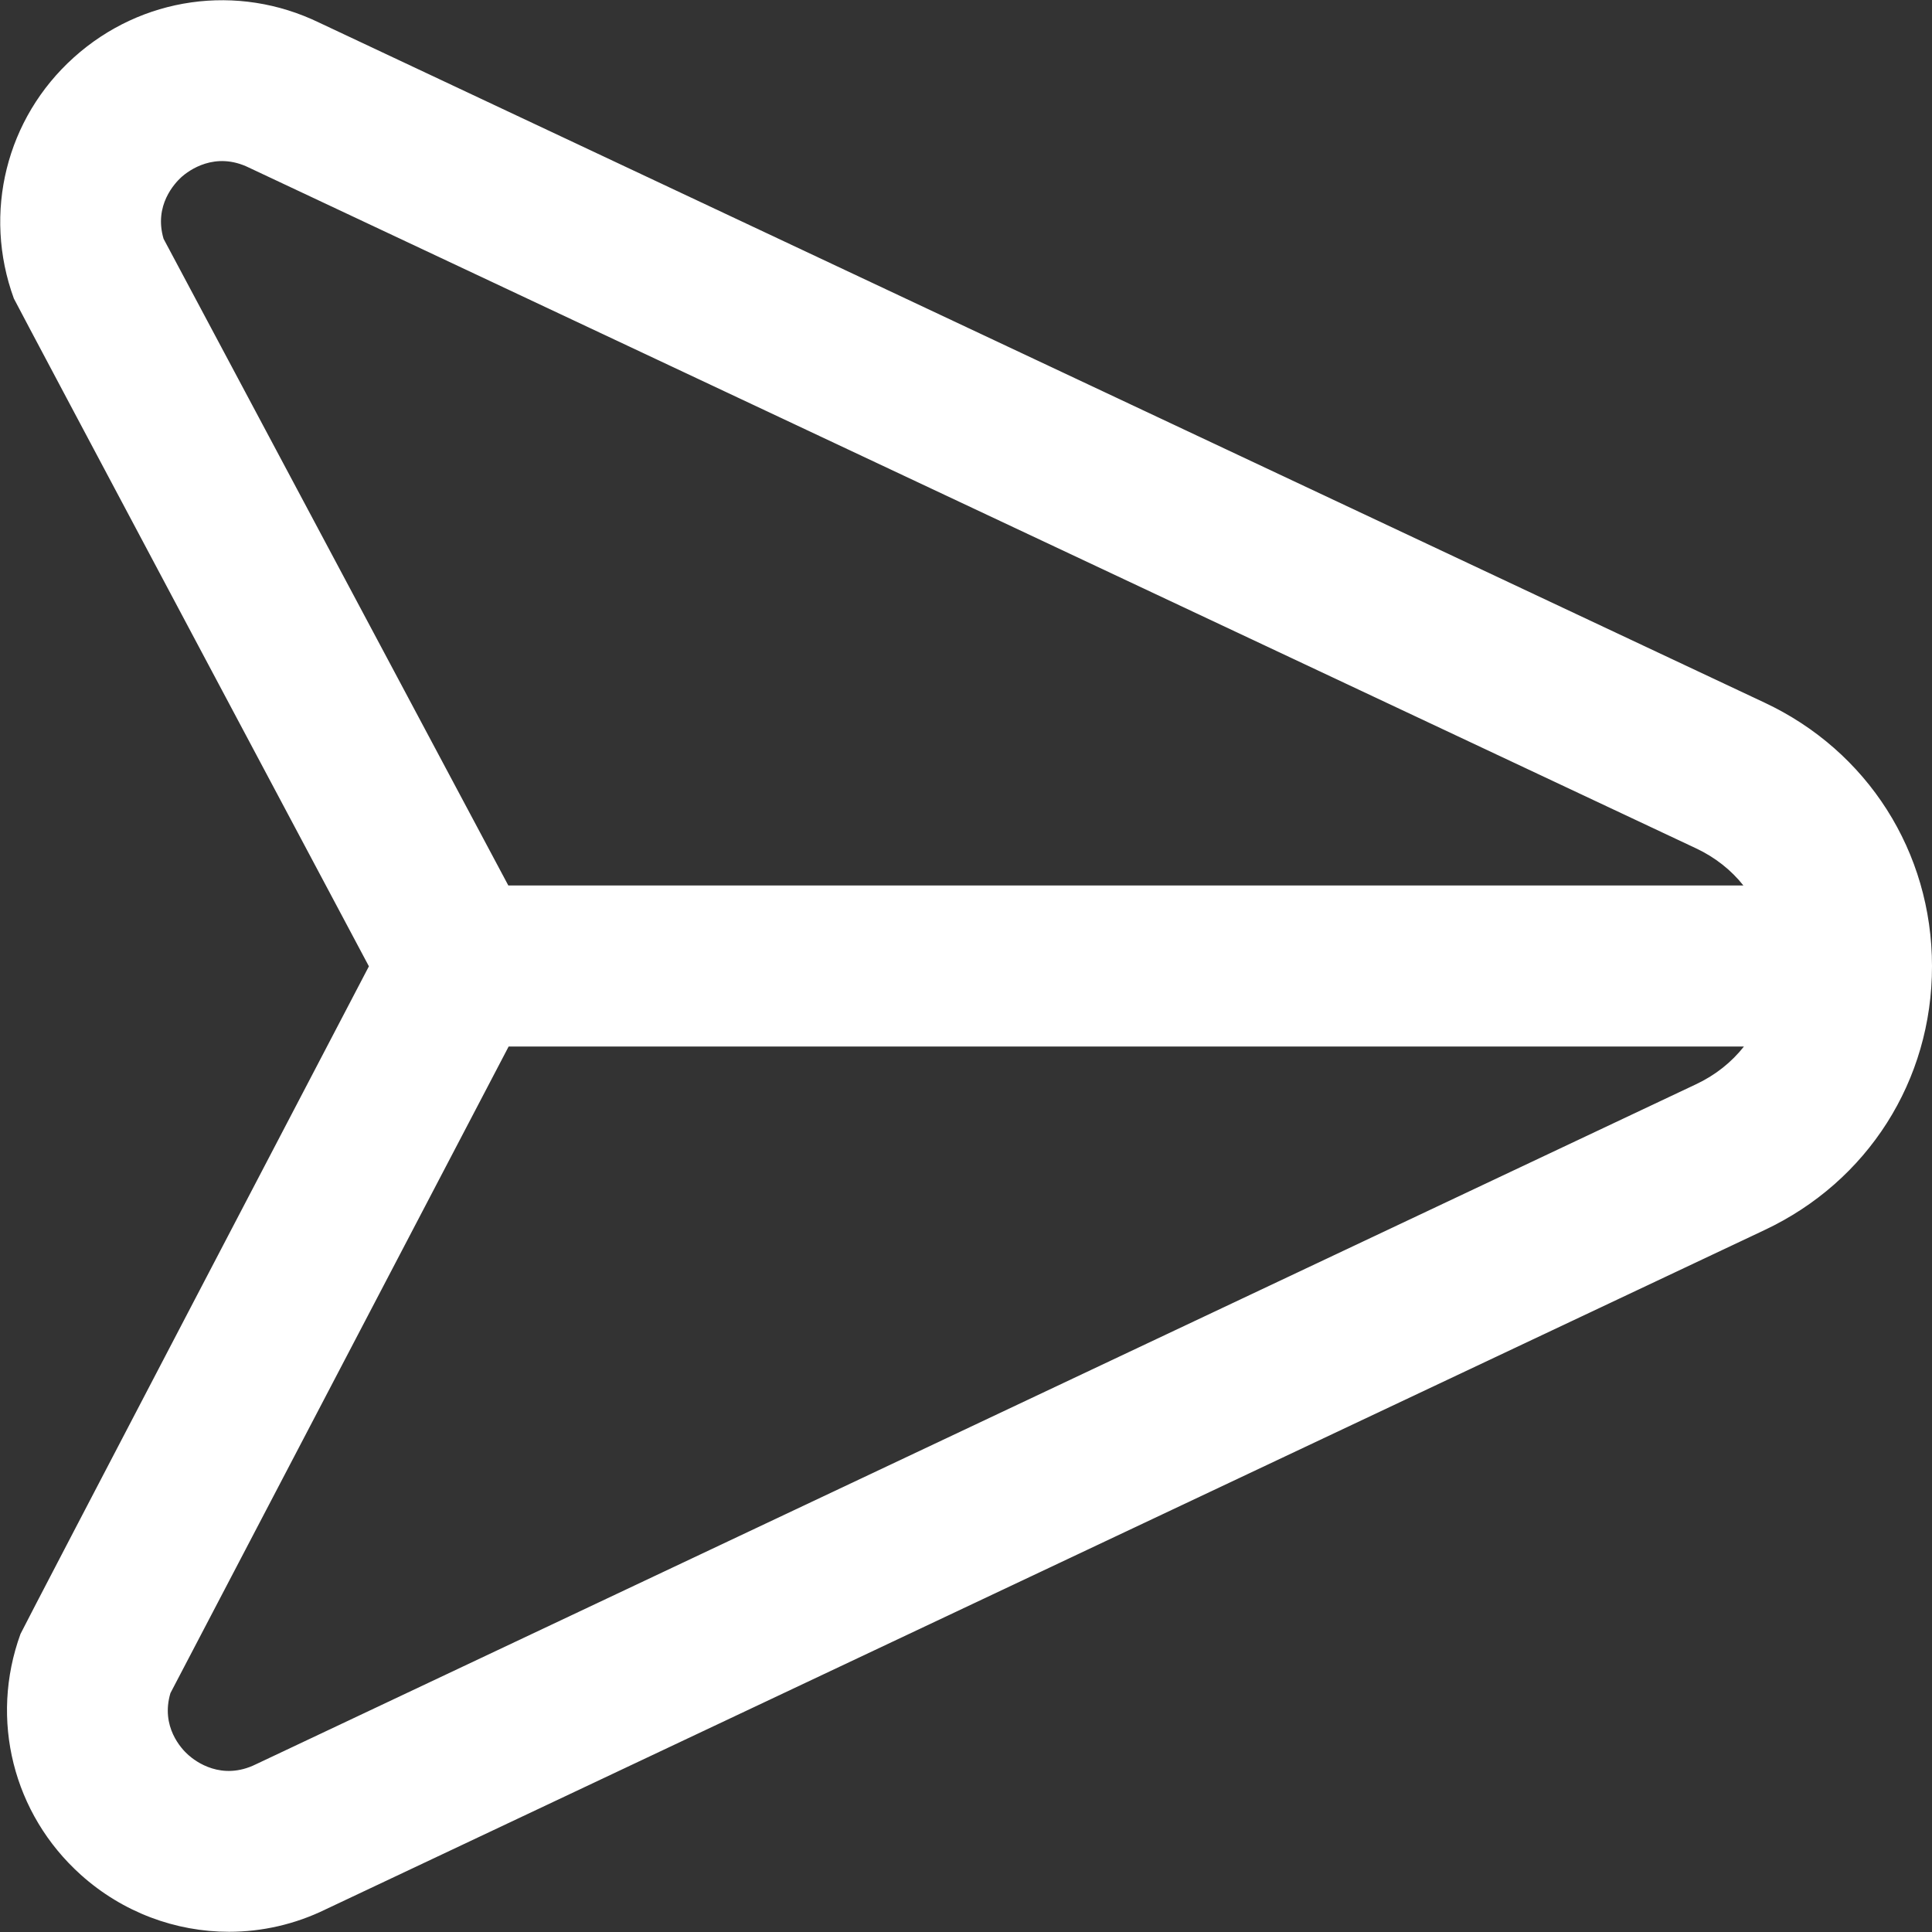 <svg width="18" height="18" viewBox="0 0 18 18" fill="none" xmlns="http://www.w3.org/2000/svg">
<rect x="0" y="0" width="18" height="18" fill="#333333" stroke="none"/>
<g clip-path="url(#clip0_54_341)">
<path d="M16.437 6.545L2.974 0.211C2.213 -0.158 1.317 -0.031 0.688 0.535C0.057 1.102 -0.162 1.984 0.129 2.781C0.142 2.813 3.437 9.003 3.437 9.003C3.437 9.003 0.202 15.191 0.191 15.223C-0.099 16.02 0.122 16.9 0.753 17.467C1.144 17.818 1.637 17.998 2.134 17.998C2.44 17.998 2.748 17.929 3.034 17.789L16.438 11.461C17.402 11.008 18.001 10.066 18 9.002C18 7.937 17.399 6.995 16.437 6.545ZM1.524 2.225C1.432 1.914 1.627 1.708 1.691 1.649C1.758 1.59 2.002 1.406 2.32 1.562C2.323 1.564 15.8 7.903 15.8 7.903C15.979 7.987 16.129 8.106 16.243 8.25H4.736L1.524 2.225ZM15.799 10.103L2.383 16.438C2.065 16.594 1.822 16.411 1.755 16.351C1.69 16.294 1.495 16.086 1.588 15.774L4.739 9.75H16.248C16.133 9.896 15.981 10.018 15.799 10.103Z" fill="white"/>
</g>
<defs>
<clipPath id="clip0_54_341">
<rect width="18" height="18" fill="white"/>
</clipPath>
</defs>
</svg>
